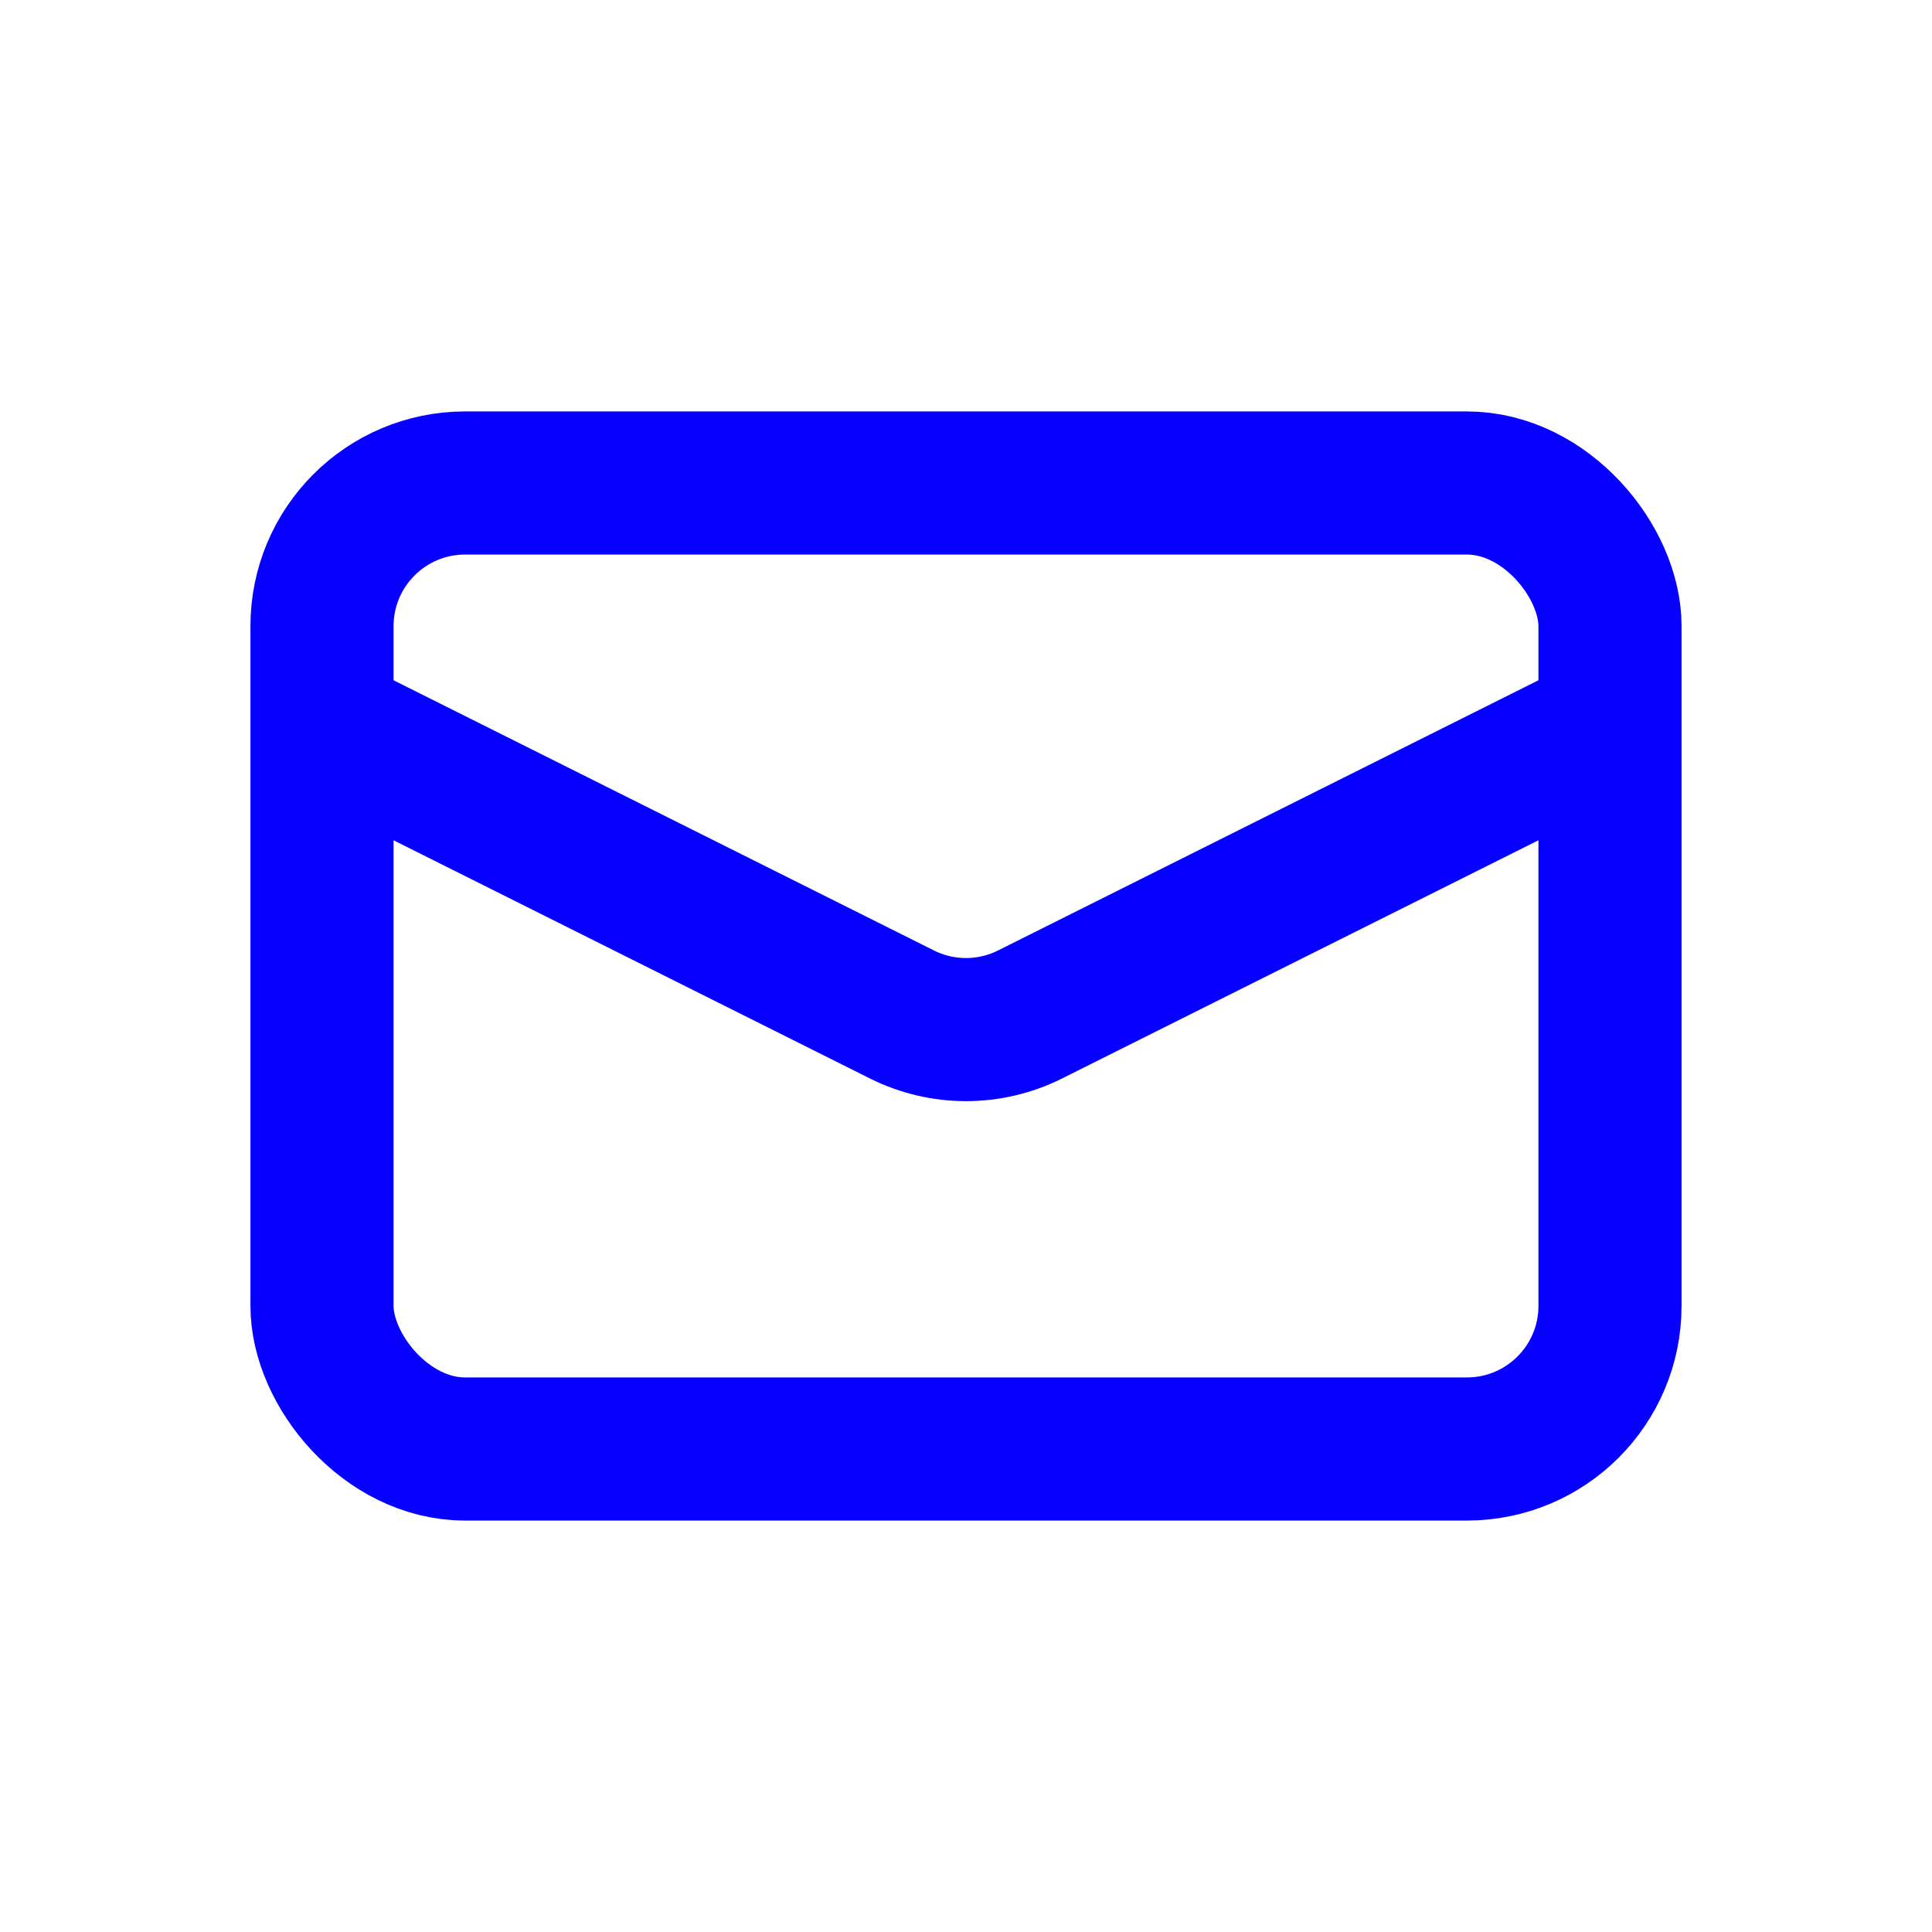 <svg width="27" height="27" viewBox="0 0 27 27" fill="none" xmlns="http://www.w3.org/2000/svg">
<rect x="4.5" y="6.75" width="18" height="13.5" rx="2" stroke="#0500FF" stroke-width="2"/>
<path d="M4.5 10.125L12.606 14.178C13.169 14.459 13.831 14.459 14.394 14.178L22.5 10.125" stroke="#0500FF" stroke-width="2"/>
</svg>
